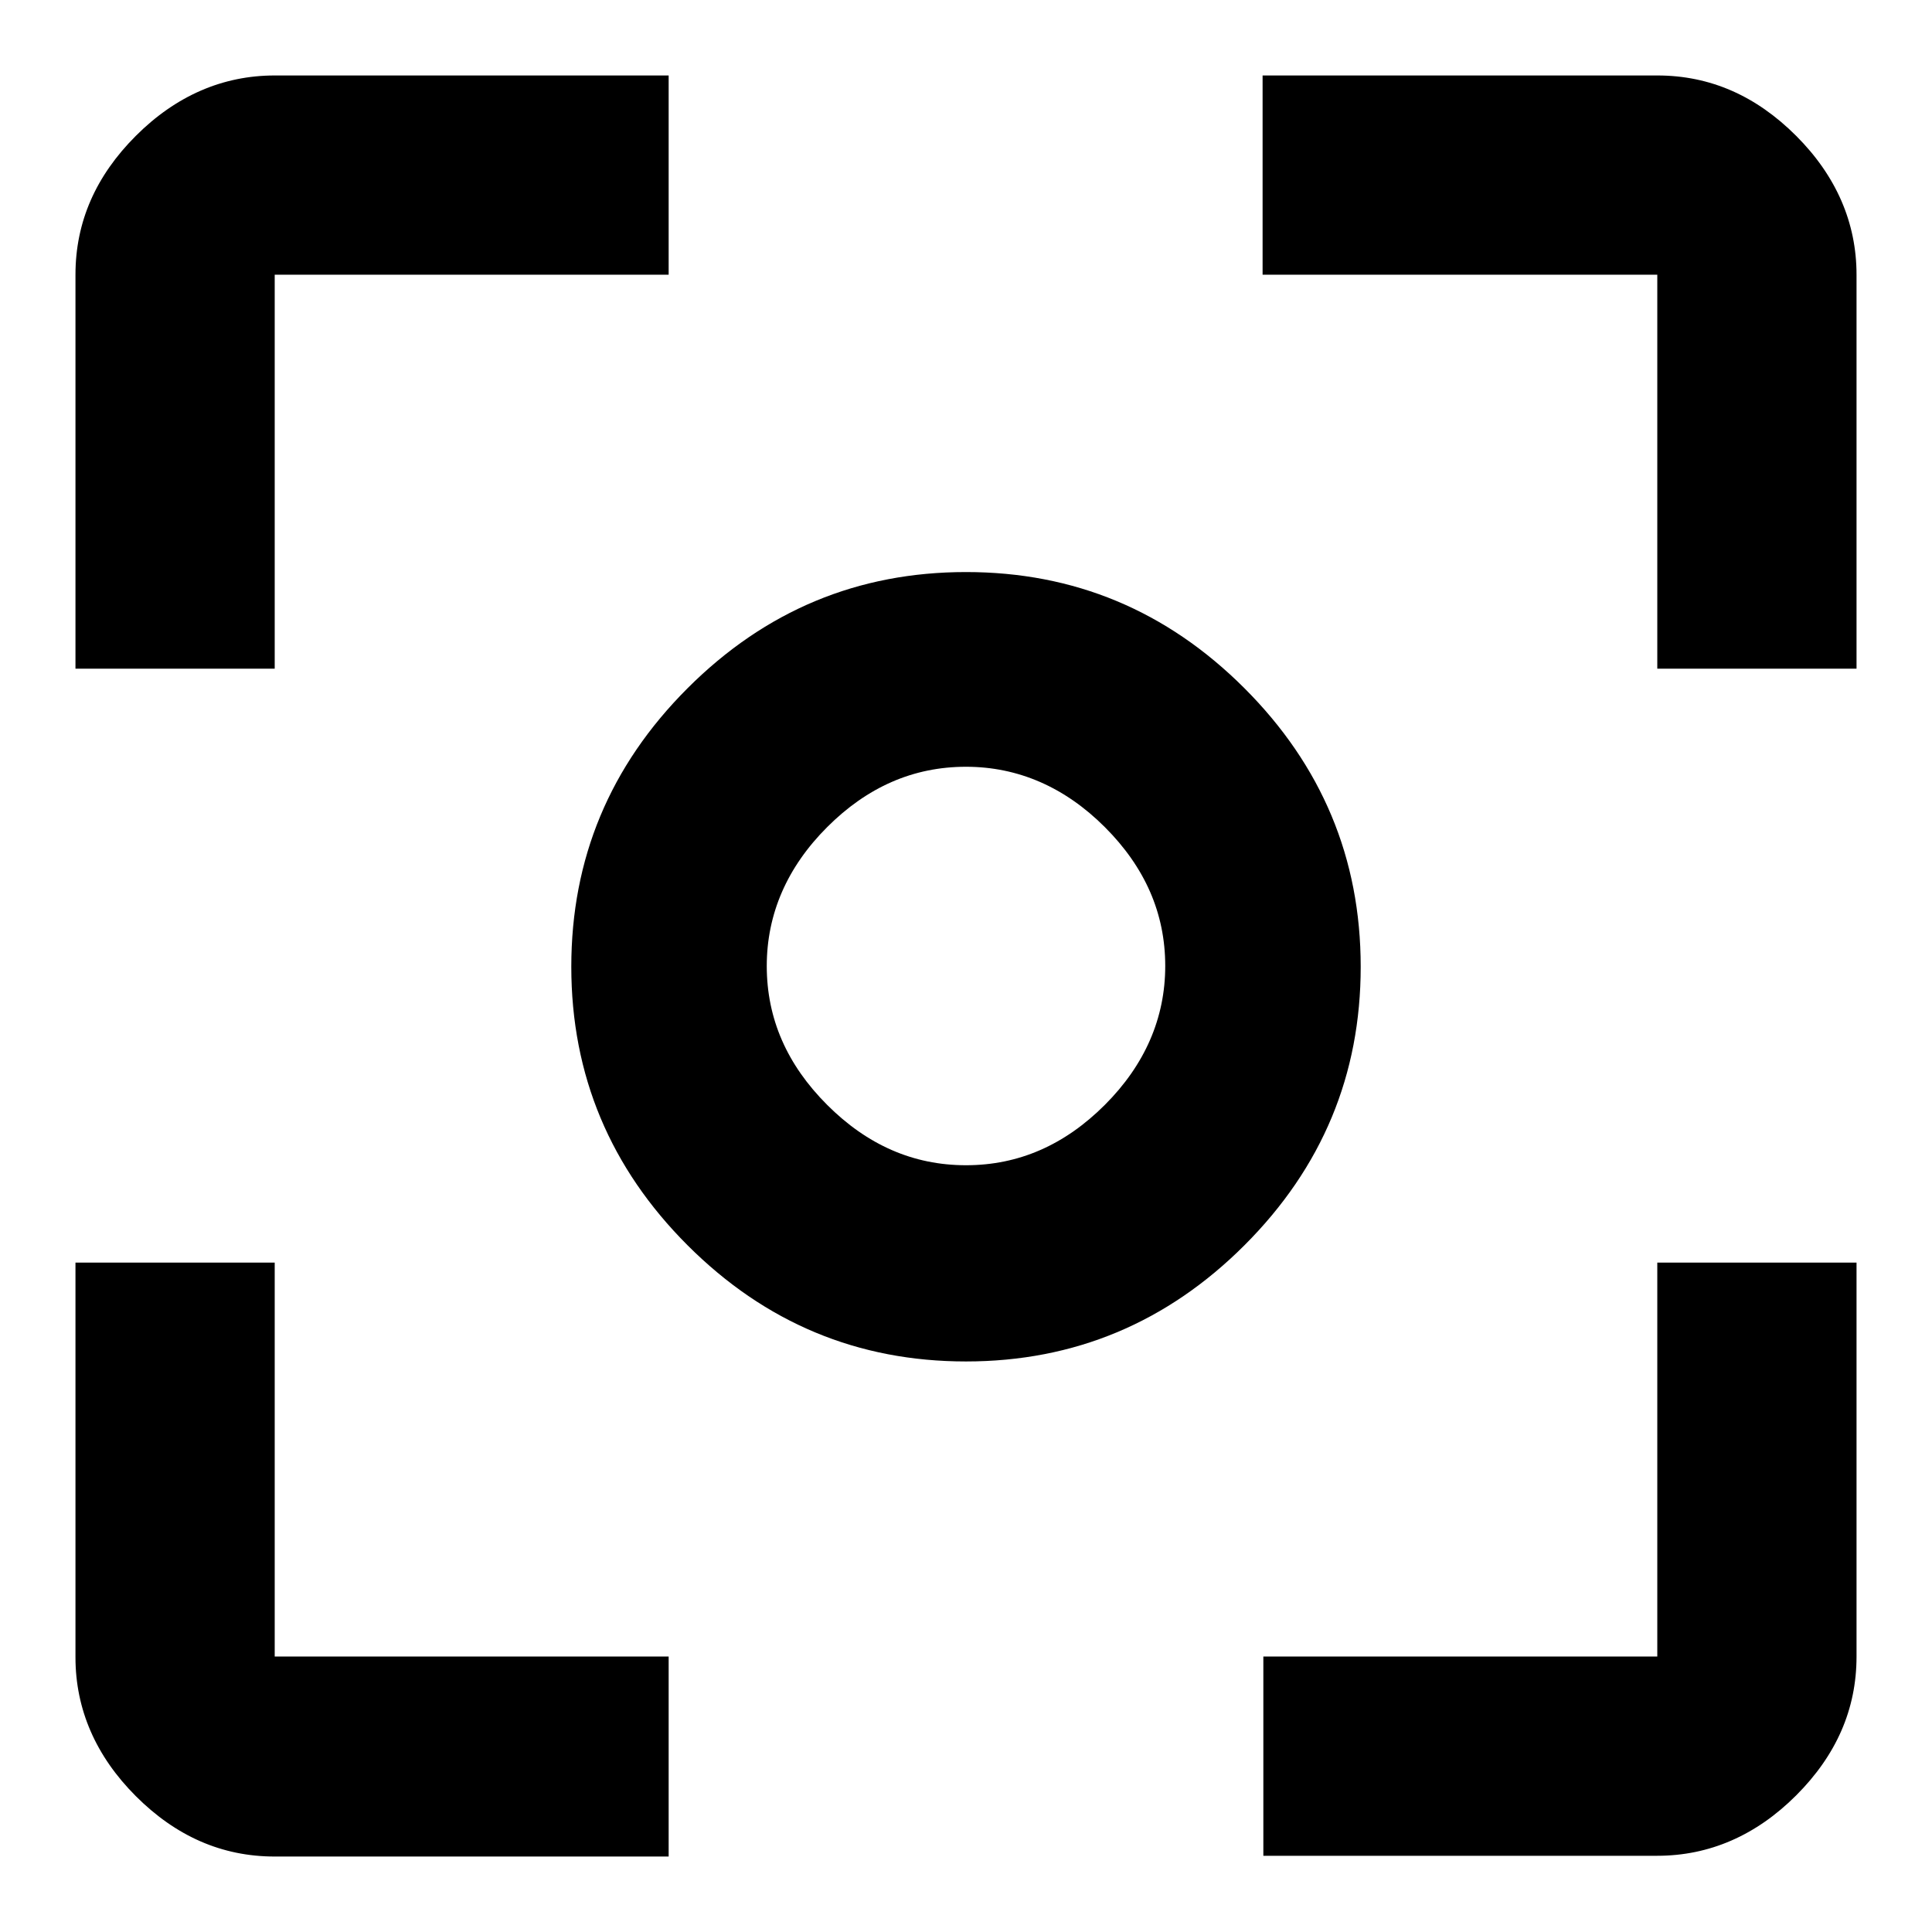 <?xml version="1.0" encoding="utf-8"?>
<!-- Svg Vector Icons : http://www.onlinewebfonts.com/icon -->
<!DOCTYPE svg PUBLIC "-//W3C//DTD SVG 1.1//EN" "http://www.w3.org/Graphics/SVG/1.1/DTD/svg11.dtd">
<svg version="1.1" xmlns="http://www.w3.org/2000/svg" xmlns:xlink="http://www.w3.org/1999/xlink" x="0px" y="0px" viewBox="0 0 256 256" enable-background="new 0 0 256 256" xml:space="preserve">
<g><g><g><path fill="#000000" d="M128,154.4c7,0,13.1-2.7,18.4-8c5.3-5.3,8-11.5,8-18.4c0-7-2.7-13.1-8-18.4c-5.3-5.3-11.5-8-18.4-8c-7,0-13.1,2.7-18.4,8s-8,11.5-8,18.4c0,7,2.7,13.1,8,18.4S121,154.4,128,154.4z M128,75.8c14.3,0,26.6,5.1,36.9,15.4c10.2,10.2,15.4,22.5,15.4,36.9c0,14.3-5.1,26.6-15.4,36.9c-10.2,10.2-22.5,15.4-36.9,15.4c-14.3,0-26.6-5.1-36.9-15.4c-10.2-10.2-15.4-22.5-15.4-36.9c0-14.3,5.1-26.6,15.4-36.9C101.4,80.9,113.7,75.8,128,75.8z M219.6,219.6v-52.3H246v52.2c0,7-2.7,13.1-8,18.4c-5.3,5.3-11.5,8-18.4,8h-52.2v-26.4H219.6z M219.6,10c7,0,13.1,2.7,18.4,8c5.3,5.3,8,11.5,8,18.4v52.2h-26.4V36.4h-52.3V10H219.6z M36.4,36.4v52.2H10V36.4c0-7,2.7-13.1,8-18.4c5.3-5.3,11.5-8,18.4-8h52.2v26.4H36.4z M36.4,167.3v52.2h52.2V246H36.4c-7,0-13.1-2.7-18.4-8c-5.3-5.3-8-11.5-8-18.4v-52.3H36.4z"/></g></g></g>
</svg>